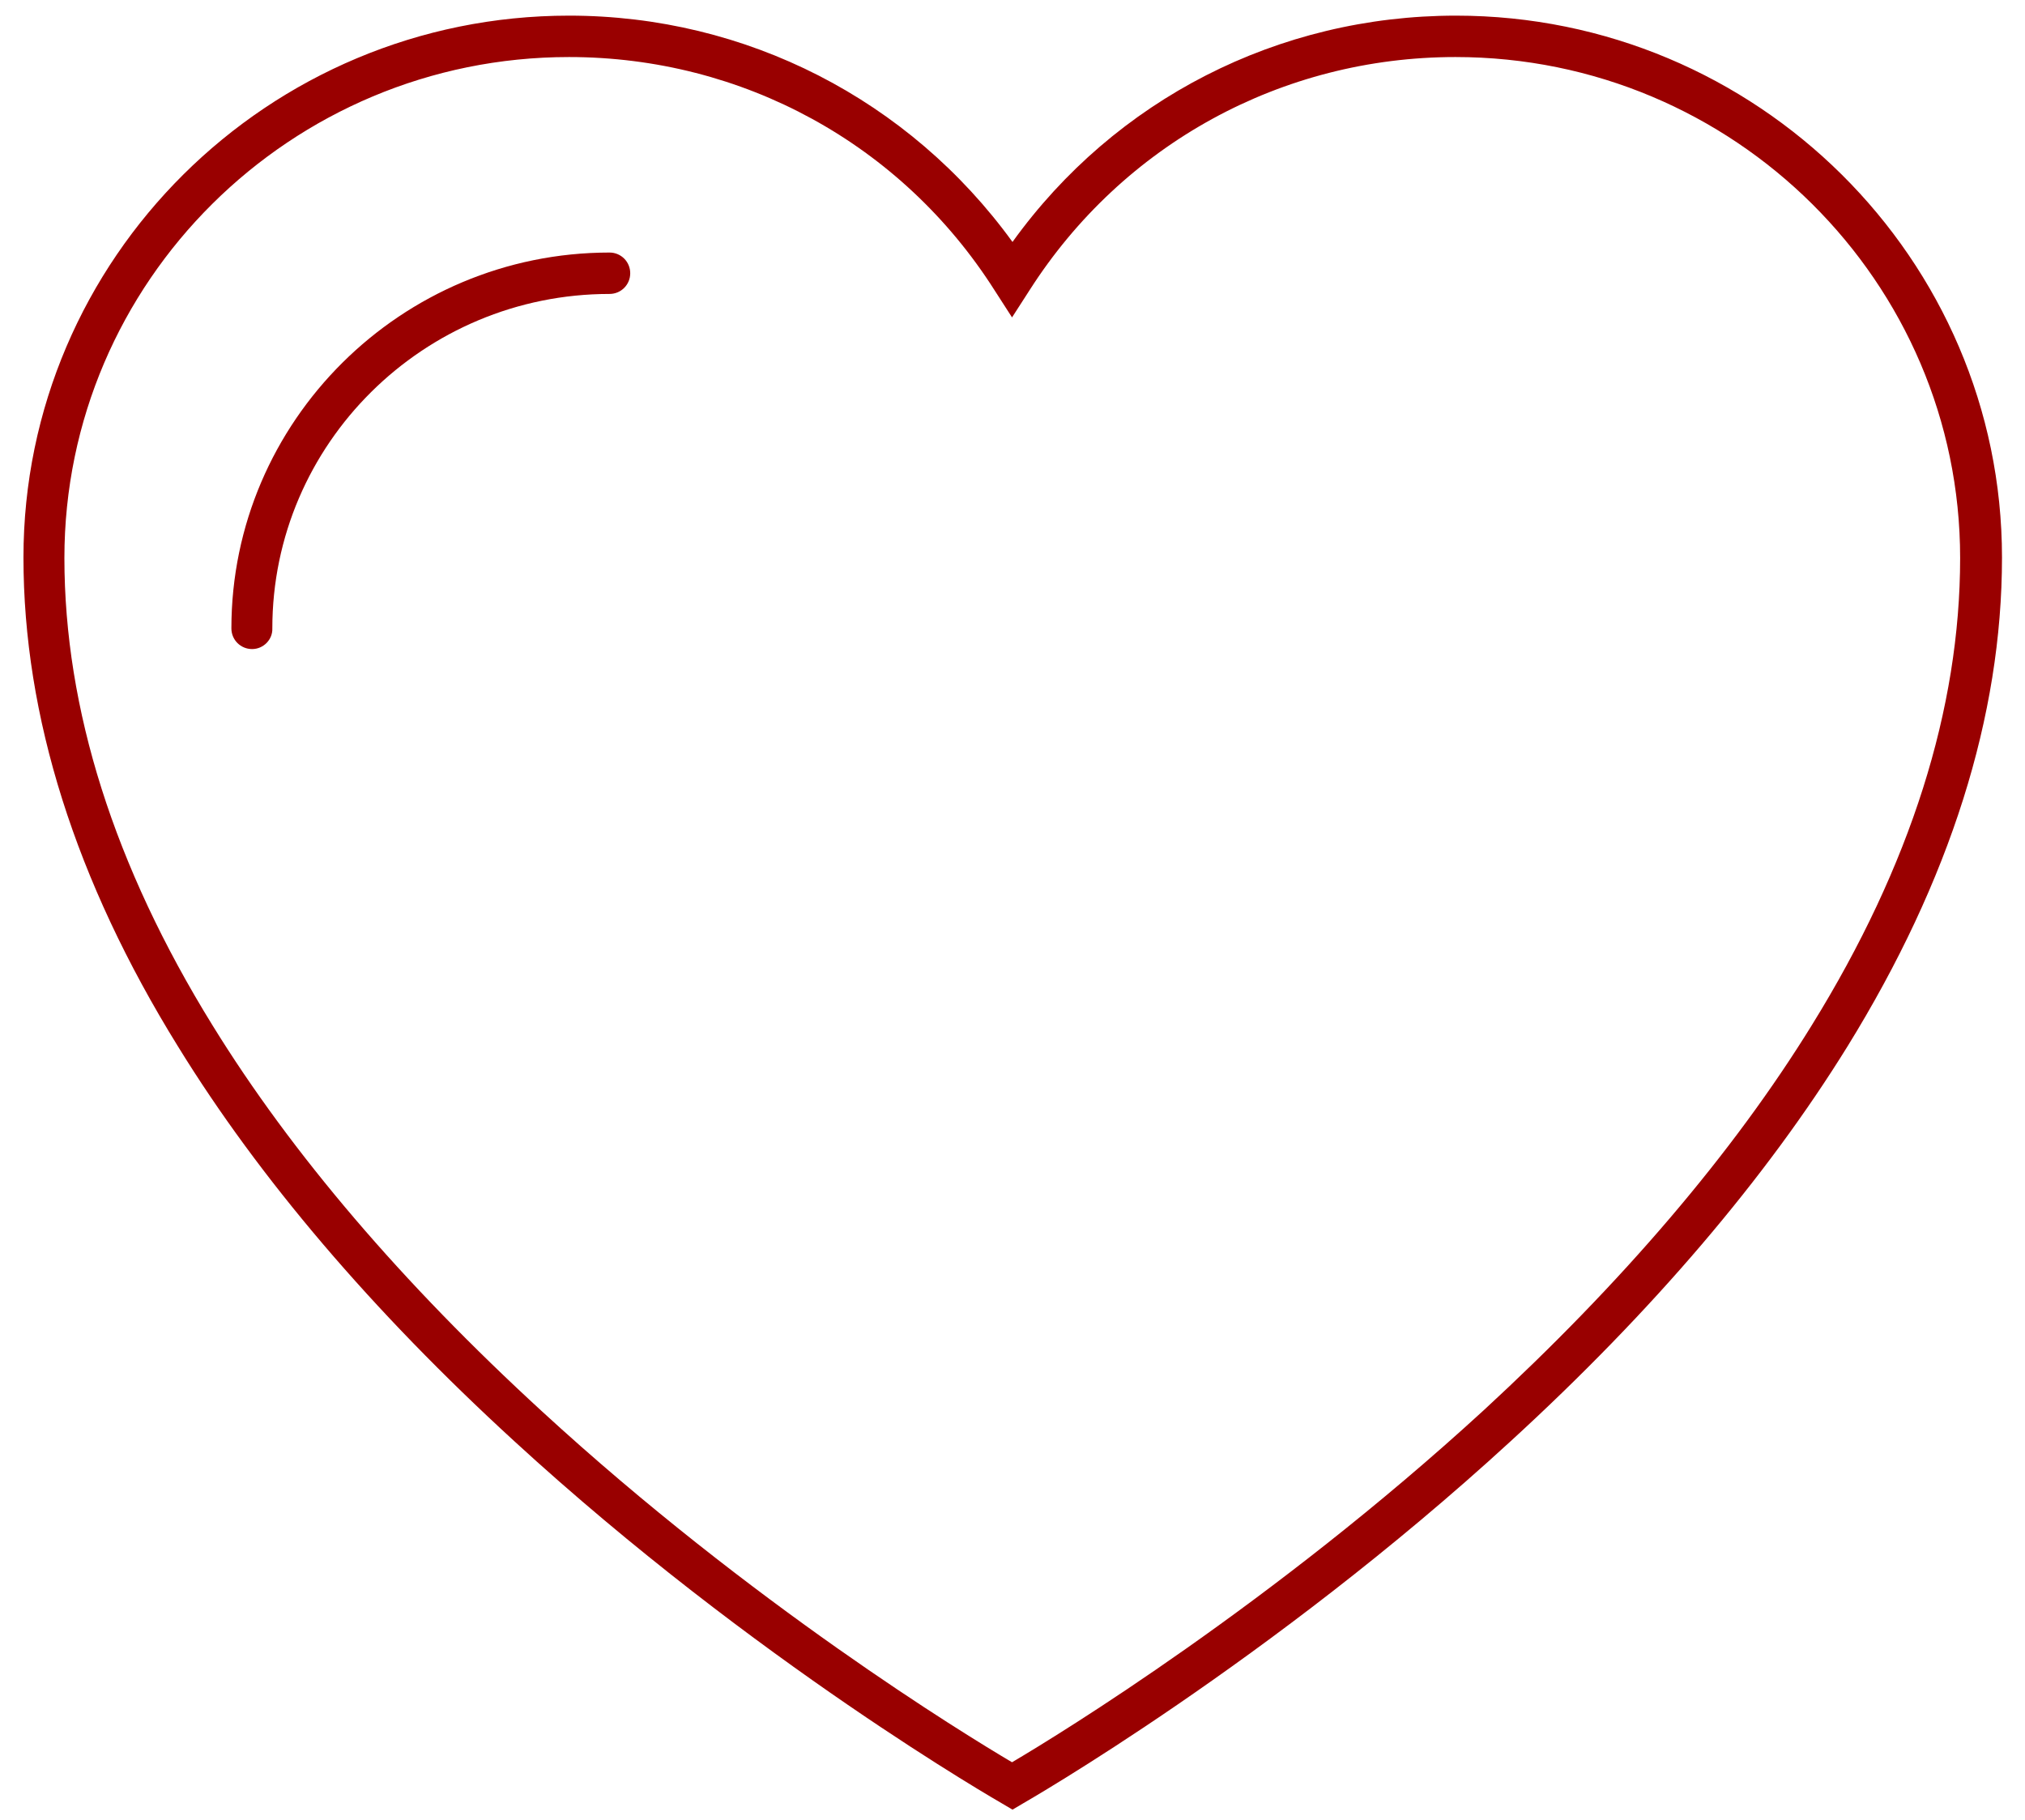 <?xml version="1.0" encoding="utf-8"?>
<!-- Generator: Adobe Illustrator 26.5.0, SVG Export Plug-In . SVG Version: 6.00 Build 0)  -->
<svg version="1.1" id="Layer_1" xmlns="http://www.w3.org/2000/svg" xmlns:xlink="http://www.w3.org/1999/xlink" x="0px" y="0px"
	 viewBox="0 0 440.2 395.7" style="enable-background:new 0 0 440.2 395.7;" xml:space="preserve">
<style type="text/css">
	.st0{fill:#990000;}
</style>
<g id="XMLID_00000018951680186075615920000007012881969161723554_">
	<g id="XMLID_00000173845412086853146650000009542524635561320100_">
		<path class="st0" d="M220.1,393.4l-2.2-1.3c-0.5-0.3-53.7-30.7-106.1-78.8c-30.9-28.3-55.5-57.2-73.1-85.8
			c-22.3-36-33.6-71.8-33.6-106.3c0-65,53.2-117.8,118.6-117.8c38.5,0,74,18.3,96.4,49.2c22.3-31,57.8-49.2,96.4-49.2
			c65.4,0,118.7,52.9,118.7,117.8c0,34.5-11.3,70.2-33.6,106.3c-17.7,28.6-42.3,57.5-73.2,85.8c-52.4,48.1-105.6,78.5-106.1,78.8
			L220.1,393.4z M123.7,12.4C63.2,12.4,14,61.2,14,121.3c0,32.8,10.8,67,32.2,101.6c17.2,27.9,41.3,56.1,71.6,83.9
			c45.6,41.9,91.7,70.1,102.2,76.3c10.5-6.2,56.7-34.5,102.4-76.4c30.2-27.8,54.3-56,71.5-83.9c21.4-34.6,32.2-68.7,32.2-101.5
			c0-60-49.2-108.9-109.7-108.9c-37.7,0-72.3,18.9-92.6,50.7l-3.8,5.9l-3.8-5.9C196,31.3,161.4,12.4,123.7,12.4z"/>
	</g>
	<g id="XMLID_00000060724180117195111670000015986579536254277023_">
		<path class="st0" d="M54.8,141.1c-2.5,0-4.5-2-4.5-4.5c0-45,36.9-81.7,82.2-81.7c2.5,0,4.5,2,4.5,4.5s-2,4.5-4.5,4.5
			c-40.4,0-73.3,32.6-73.3,72.7C59.3,139,57.3,141.1,54.8,141.1z"/>
	</g>
</g>
</svg>
